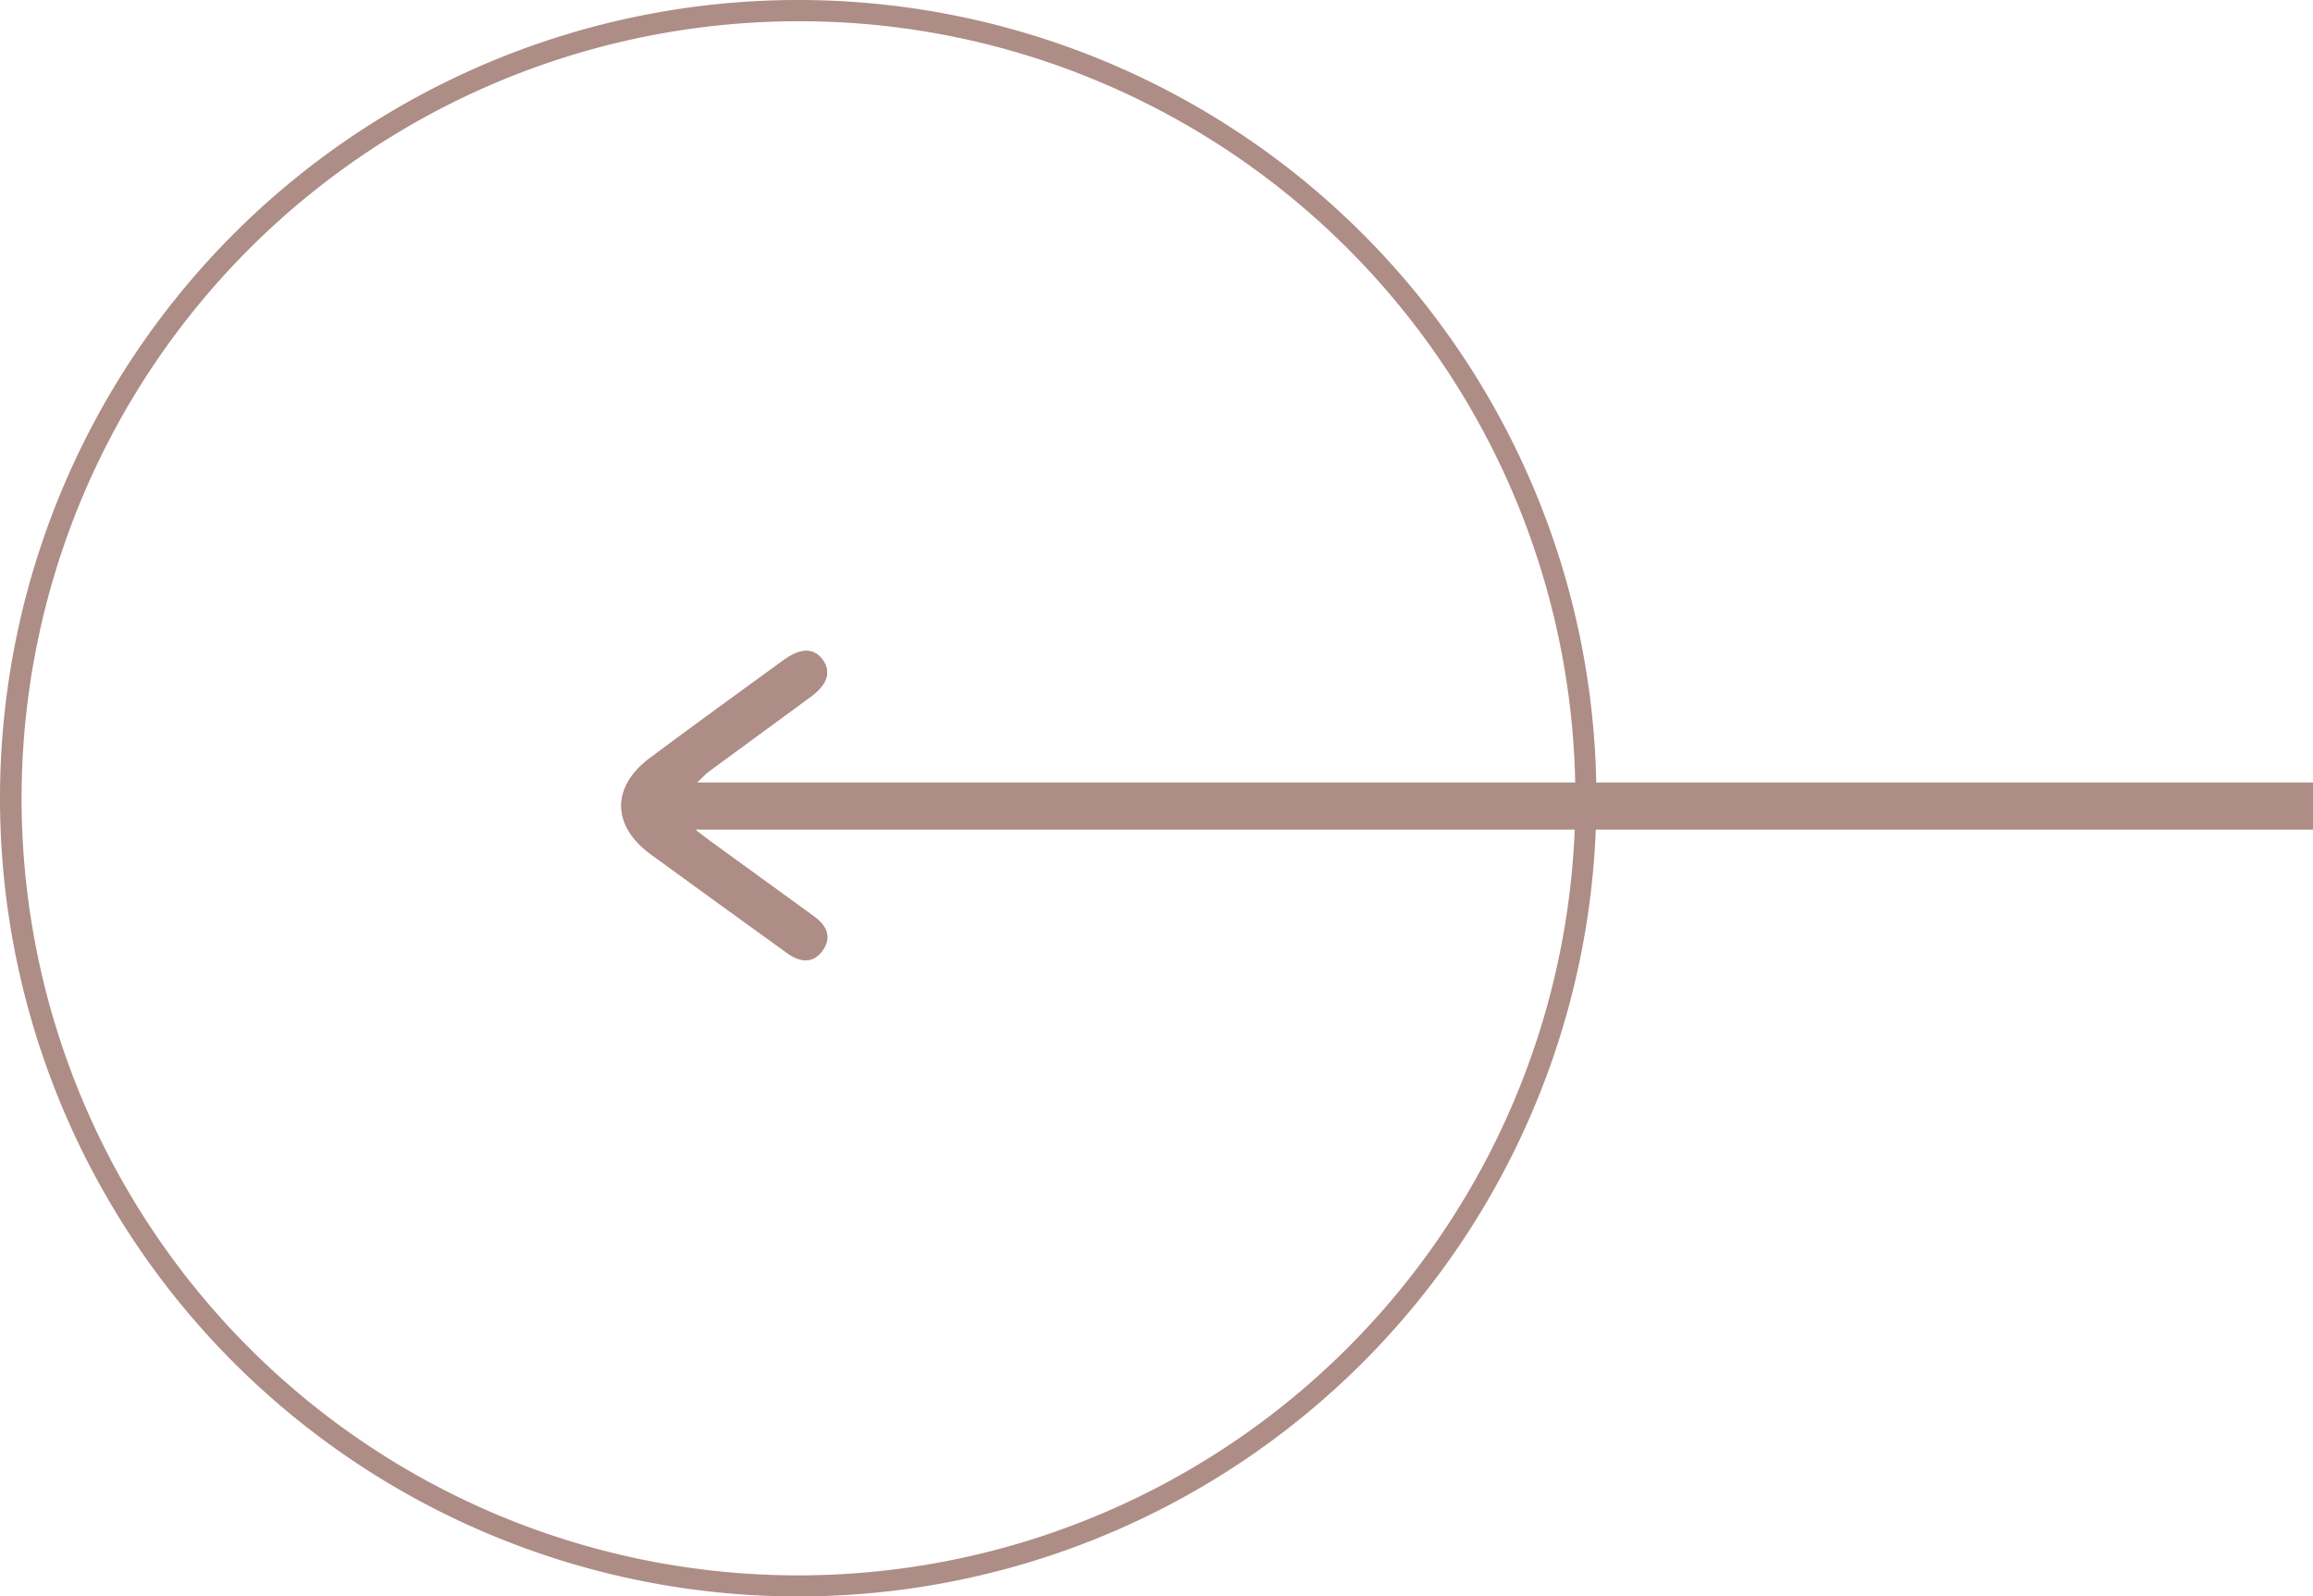 <svg xmlns="http://www.w3.org/2000/svg" xmlns:xlink="http://www.w3.org/1999/xlink" width="108.855" height="75.129" viewBox="0 0 108.855 75.129"><defs><clipPath id="a"><rect width="79.617" height="14.562" fill="#ae8d86"/></clipPath></defs><g transform="translate(0)"><g transform="translate(108.855 45.195) rotate(180)"><g transform="translate(0 0)" clip-path="url(#a)"><path d="M0,8.364v-2.2H76.155c-.347-.266-.534-.415-.727-.555q-2.22-1.613-4.443-3.223c-.146-.106-.29-.213-.436-.318-.589-.427-.862-.977-.4-1.614s1.083-.527,1.662-.109q3.21,2.318,6.413,4.645c1.834,1.34,1.858,3.176.046,4.527-2.092,1.559-4.206,3.09-6.316,4.625-.781.568-1.418.558-1.818,0s-.232-1.15.554-1.729c1.593-1.176,3.195-2.338,4.789-3.511.168-.124.308-.284.58-.539Z" transform="translate(0 0)" fill="#ae8d86"/><path d="M0,8.364H76.063c-.272.254-.413.415-.58.539-1.594,1.173-3.2,2.335-4.789,3.511-.786.58-.961,1.165-.554,1.729s1.037.564,1.818,0c2.11-1.535,4.224-3.066,6.316-4.625,1.813-1.351,1.788-3.187-.046-4.527q-3.2-2.336-6.413-4.645c-.579-.418-1.194-.531-1.662.109s-.192,1.187.4,1.614c.146.106.29.213.436.318Q73.207,4,75.428,5.607c.193.14.379.289.727.555H0Z" transform="translate(0 0)" fill="#ae8d86"/></g></g><path d="M37.565,1A36.575,36.575,0,0,0,23.332,71.256,36.574,36.574,0,0,0,51.8,3.873,36.335,36.335,0,0,0,37.565,1m0-1A37.565,37.565,0,1,1,0,37.565,37.565,37.565,0,0,1,37.565,0Z" fill="#ae8d86"/></g></svg>